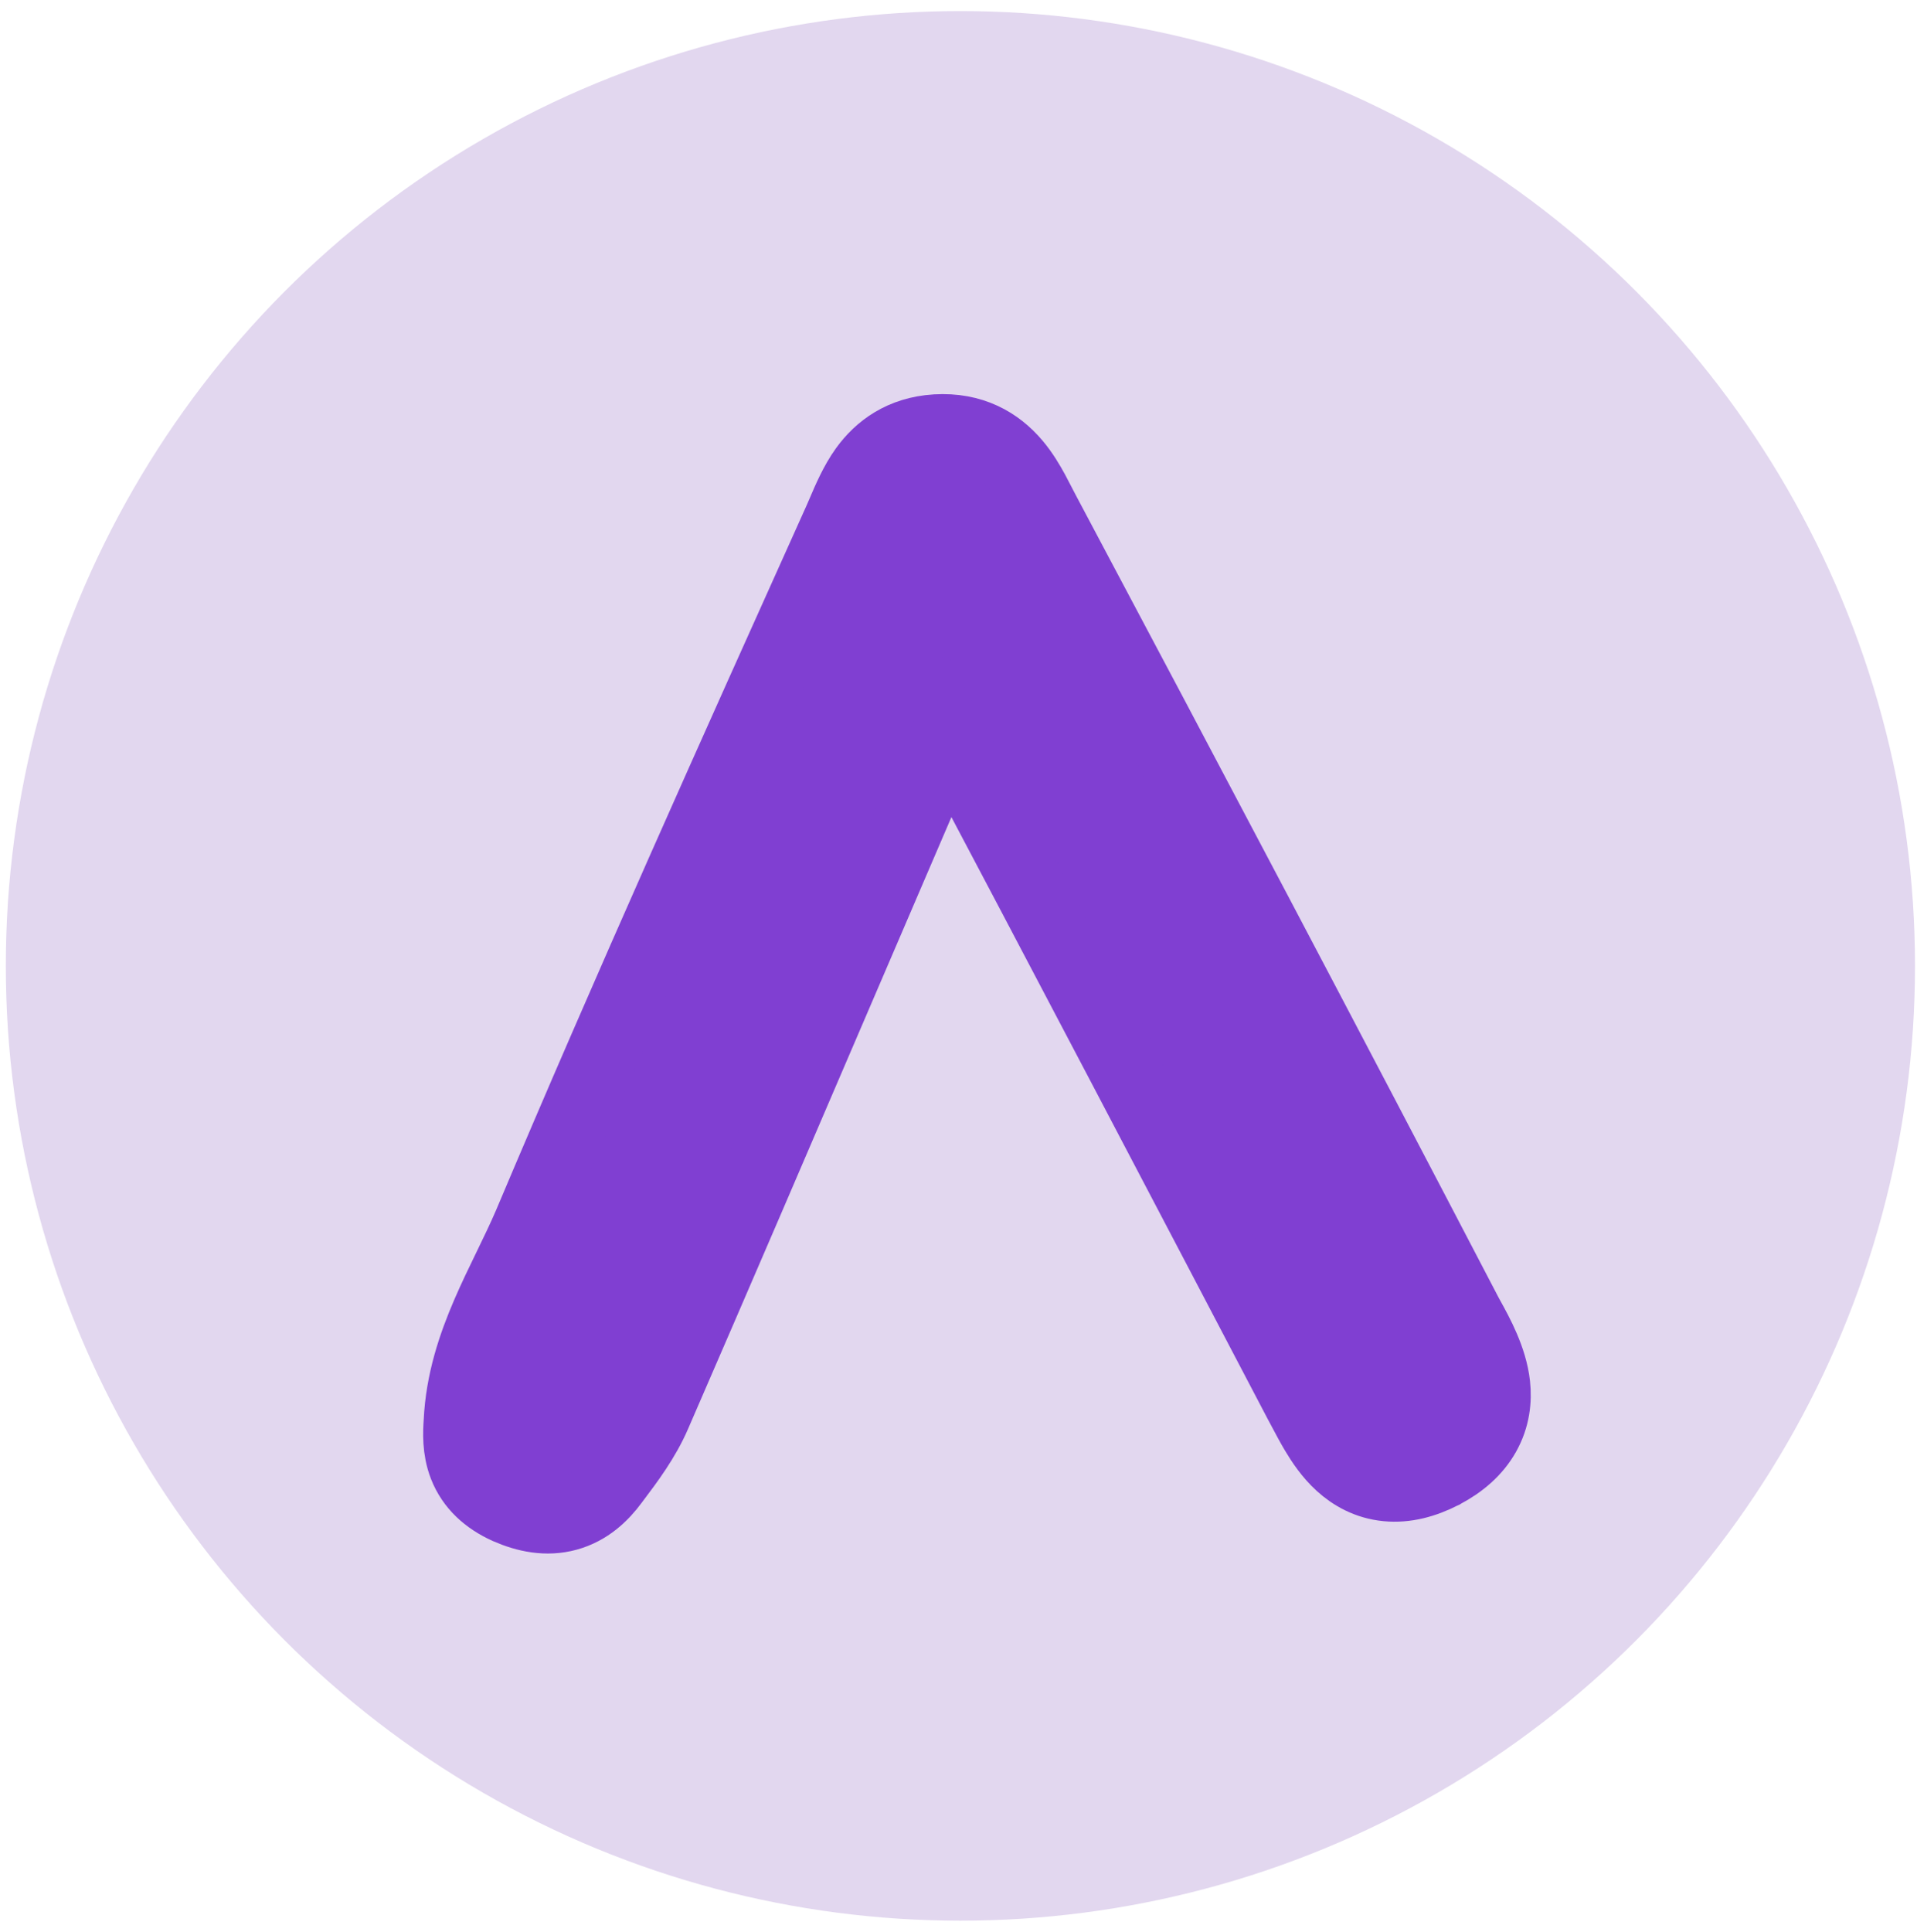 <svg width="133" height="134" viewBox="0 0 133 134" fill="none" xmlns="http://www.w3.org/2000/svg">
<circle cx="66.633" cy="66.997" r="66.229" fill="#E2D7EF"/>
<path d="M100.078 102.155L100.087 102.151L100.095 102.146C101.35 101.486 102.363 100.616 103.001 99.48C103.65 98.326 103.782 97.128 103.664 96.056C103.468 94.265 102.508 92.528 101.911 91.445C101.868 91.367 101.826 91.292 101.787 91.221C92.122 72.685 82.383 54.23 72.568 35.779L72.561 35.766L72.554 35.754C72.427 35.522 72.302 35.277 72.158 34.998L72.139 34.959C72.005 34.699 71.857 34.408 71.7 34.119C71.374 33.518 70.96 32.815 70.411 32.166C69.201 30.734 67.44 29.7 64.929 29.852L64.923 29.852C62.591 30 61.045 31.145 60.028 32.553C59.348 33.494 58.835 34.699 58.486 35.519C58.399 35.722 58.323 35.902 58.256 36.048L58.256 36.048L58.252 36.057L58.246 36.071C50.951 52.279 43.642 68.52 36.724 84.905C36.306 85.881 35.834 86.856 35.33 87.894L35.292 87.972C34.807 88.972 34.292 90.031 33.824 91.115C32.863 93.338 32.023 95.823 31.893 98.609C31.844 99.331 31.776 100.513 32.232 101.679C32.758 103.023 33.801 103.968 35.189 104.599L35.208 104.607L35.226 104.615C36.5 105.17 37.914 105.476 39.359 105.078C40.796 104.682 41.799 103.718 42.527 102.727C42.567 102.674 42.607 102.62 42.648 102.565C43.546 101.375 44.704 99.841 45.45 98.104C49.881 87.906 54.26 77.702 58.725 67.297C61.046 61.889 63.39 56.427 65.776 50.883C73.949 66.329 82.047 81.778 90.148 97.233L90.158 97.253L90.169 97.272C90.257 97.434 90.359 97.626 90.47 97.835C90.718 98.302 91.009 98.85 91.289 99.321C91.715 100.039 92.278 100.877 93.04 101.57C93.839 102.297 94.892 102.897 96.227 103.026C97.529 103.152 98.822 102.804 100.078 102.155ZM65.081 32.347L65.081 32.347L65.081 32.347Z" fill="#803FD2" stroke="#803FD2" stroke-width="5"/>
</svg>

